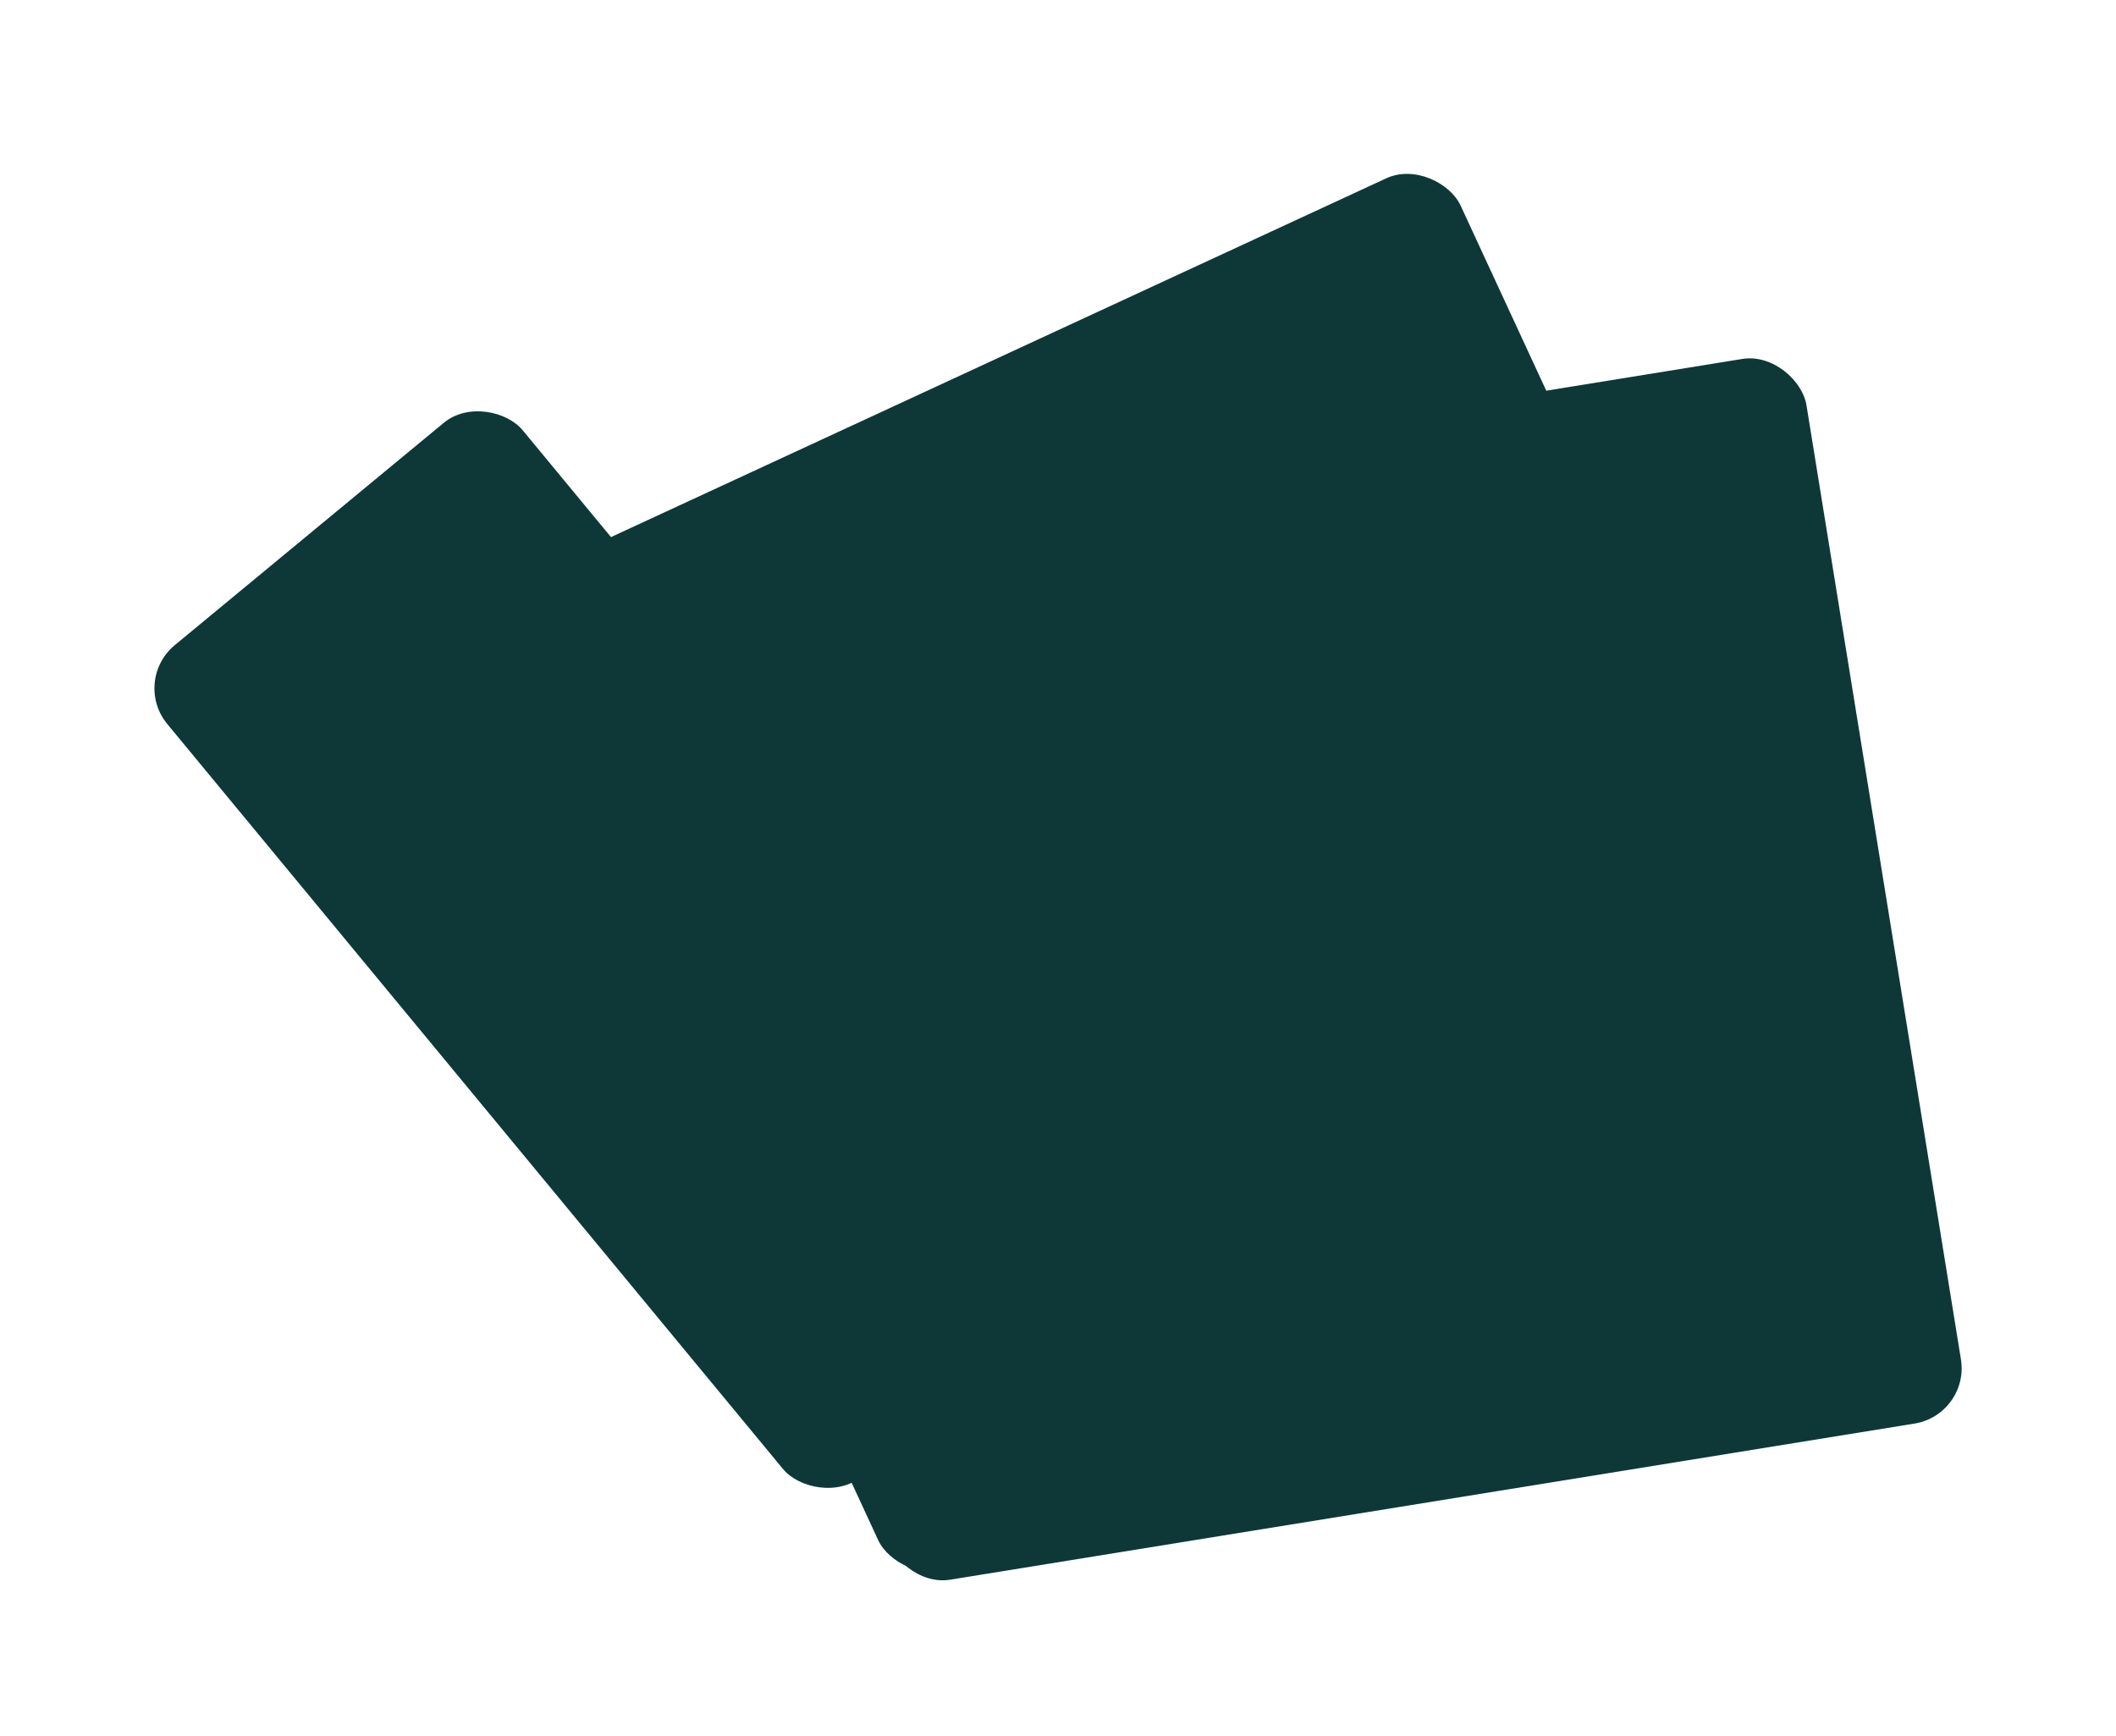 <svg width="1880" height="1542" viewBox="0 0 1880 1542" fill="none" xmlns="http://www.w3.org/2000/svg">
<g filter="url(#filter0_d_3019_5939)">
<rect x="175" y="467.375" width="409.676" height="958.167" rx="49.79" transform="rotate(-39.574 175 467.375)" fill="#0E3838"/>
</g>
<g filter="url(#filter1_d_3019_5939)">
<rect x="456.799" y="406.359" width="967.579" height="958.167" rx="49.79" transform="rotate(-24.833 456.799 406.359)" fill="#0E3838"/>
</g>
<g filter="url(#filter2_d_3019_5939)">
<rect x="700" y="328.074" width="967.579" height="958.167" rx="49.79" transform="rotate(-9.196 700 328.074)" fill="#0E3838"/>
</g>
<defs>
<filter id="filter0_d_3019_5939" x="0.178" y="226.688" width="1159.67" height="1233.5" filterUnits="userSpaceOnUse" color-interpolation-filters="sRGB">
<feFlood flood-opacity="0" result="BackgroundImageFix"/>
<feColorMatrix in="SourceAlpha" type="matrix" values="0 0 0 0 0 0 0 0 0 0 0 0 0 0 0 0 0 0 127 0" result="hardAlpha"/>
<feOffset dx="-58.088" dy="137.515"/>
<feGaussianBlur stdDeviation="68.52"/>
<feComposite in2="hardAlpha" operator="out"/>
<feColorMatrix type="matrix" values="0 0 0 0 0.072 0 0 0 0 0.472 0 0 0 0 0.498 0 0 0 0.4 0"/>
<feBlend mode="normal" in2="BackgroundImageFix" result="effect1_dropShadow_3019_5939"/>
<feBlend mode="normal" in="SourceGraphic" in2="effect1_dropShadow_3019_5939" result="shape"/>
</filter>
<filter id="filter1_d_3019_5939" x="277.965" y="16.293" width="1522.01" height="1517.9" filterUnits="userSpaceOnUse" color-interpolation-filters="sRGB">
<feFlood flood-opacity="0" result="BackgroundImageFix"/>
<feColorMatrix in="SourceAlpha" type="matrix" values="0 0 0 0 0 0 0 0 0 0 0 0 0 0 0 0 0 0 127 0" result="hardAlpha"/>
<feOffset dx="-58.088" dy="137.515"/>
<feGaussianBlur stdDeviation="68.52"/>
<feComposite in2="hardAlpha" operator="out"/>
<feColorMatrix type="matrix" values="0 0 0 0 0.072 0 0 0 0 0.472 0 0 0 0 0.498 0 0 0 0.4 0"/>
<feBlend mode="normal" in2="BackgroundImageFix" result="effect1_dropShadow_3019_5939"/>
<feBlend mode="normal" in="SourceGraphic" in2="effect1_dropShadow_3019_5939" result="shape"/>
</filter>
<filter id="filter2_d_3019_5939" x="512.18" y="180.746" width="1367.74" height="1360.43" filterUnits="userSpaceOnUse" color-interpolation-filters="sRGB">
<feFlood flood-opacity="0" result="BackgroundImageFix"/>
<feColorMatrix in="SourceAlpha" type="matrix" values="0 0 0 0 0 0 0 0 0 0 0 0 0 0 0 0 0 0 127 0" result="hardAlpha"/>
<feOffset dx="-58.088" dy="137.515"/>
<feGaussianBlur stdDeviation="68.52"/>
<feComposite in2="hardAlpha" operator="out"/>
<feColorMatrix type="matrix" values="0 0 0 0 0.072 0 0 0 0 0.472 0 0 0 0 0.498 0 0 0 0.4 0"/>
<feBlend mode="normal" in2="BackgroundImageFix" result="effect1_dropShadow_3019_5939"/>
<feBlend mode="normal" in="SourceGraphic" in2="effect1_dropShadow_3019_5939" result="shape"/>
</filter>
</defs>
</svg>
